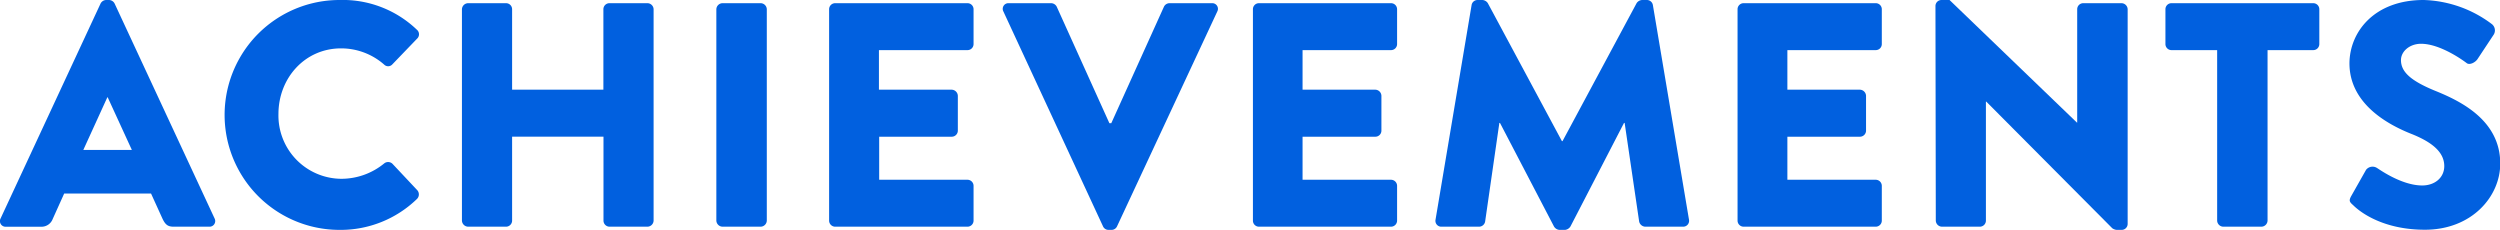 <svg xmlns="http://www.w3.org/2000/svg" viewBox="0 0 516.79 47.52"><defs><style>.cls-1{fill:#0160df;}</style></defs><g id="レイヤー_2" data-name="レイヤー 2"><g id="achivements"><path class="cls-1" d="M.13,45.14,20.79.73A1.34,1.34,0,0,1,21.91,0h.66a1.34,1.34,0,0,1,1.12.73L44.35,45.14a1.17,1.17,0,0,1-1.12,1.72H35.9c-1.19,0-1.71-.4-2.31-1.65L31.22,40H13.27l-2.38,5.28a2.47,2.47,0,0,1-2.38,1.59H1.25A1.17,1.17,0,0,1,.13,45.14ZM27.26,31l-5-10.89h-.07L17.22,31Z"/><path class="cls-1" d="M70.17,0a22.14,22.14,0,0,1,16,6.14A1.23,1.23,0,0,1,86.21,8l-5.15,5.35a1.16,1.16,0,0,1-1.65,0A13.48,13.48,0,0,0,70.5,10C63,10,57.56,16.17,57.56,23.56a13.08,13.08,0,0,0,13,13.4,14,14,0,0,0,8.85-3.17,1.29,1.29,0,0,1,1.71.06l5.15,5.48a1.32,1.32,0,0,1-.06,1.78,22.66,22.66,0,0,1-16,6.41A23.76,23.76,0,1,1,70.17,0Z"/><path class="cls-1" d="M95.49,1.91A1.3,1.3,0,0,1,96.75.66h7.85a1.25,1.25,0,0,1,1.26,1.25V18.54h18.87V1.91A1.25,1.25,0,0,1,126,.66h7.86a1.29,1.29,0,0,1,1.25,1.25V45.6a1.3,1.3,0,0,1-1.25,1.26H126a1.26,1.26,0,0,1-1.25-1.26V28.25H105.86V45.6a1.26,1.26,0,0,1-1.26,1.26H96.75a1.31,1.31,0,0,1-1.26-1.26Z"/><path class="cls-1" d="M148.08,1.91A1.3,1.3,0,0,1,149.34.66h7.92a1.29,1.29,0,0,1,1.25,1.25V45.6a1.3,1.3,0,0,1-1.25,1.26h-7.92a1.31,1.31,0,0,1-1.26-1.26Z"/><path class="cls-1" d="M171.39,1.91A1.25,1.25,0,0,1,172.65.66H200a1.25,1.25,0,0,1,1.25,1.25v7.2A1.25,1.25,0,0,1,200,10.36H181.69v8.18h15A1.31,1.31,0,0,1,198,19.8V27a1.26,1.26,0,0,1-1.26,1.26h-15v8.9H200a1.26,1.26,0,0,1,1.25,1.26V45.6A1.26,1.26,0,0,1,200,46.86H172.65a1.26,1.26,0,0,1-1.26-1.26Z"/><path class="cls-1" d="M207.42,2.38A1.17,1.17,0,0,1,208.54.66h8.77a1.33,1.33,0,0,1,1.13.72l10.89,24.09h.39L240.61,1.38a1.3,1.3,0,0,1,1.12-.72h8.78a1.17,1.17,0,0,1,1.12,1.72L230.91,46.79a1.25,1.25,0,0,1-1.12.73h-.66a1.24,1.24,0,0,1-1.12-.73Z"/><path class="cls-1" d="M259,1.91A1.24,1.24,0,0,1,260.22.66h27.32a1.25,1.25,0,0,1,1.26,1.25v7.2a1.25,1.25,0,0,1-1.26,1.25H269.26v8.18h15.05a1.3,1.3,0,0,1,1.25,1.26V27a1.25,1.25,0,0,1-1.25,1.26H269.26v8.9h18.28a1.26,1.26,0,0,1,1.26,1.26V45.6a1.26,1.26,0,0,1-1.26,1.26H260.22A1.25,1.25,0,0,1,259,45.6Z"/><path class="cls-1" d="M304.2,1.06A1.25,1.25,0,0,1,305.38,0h1.06a1.45,1.45,0,0,1,1.12.66l15.31,28.51H323L338.31.66A1.46,1.46,0,0,1,339.44,0h1.05a1.26,1.26,0,0,1,1.19,1.06l7.46,44.34a1.22,1.22,0,0,1-1.26,1.46H340.1a1.35,1.35,0,0,1-1.26-1.06l-3-20.39h-.13L324.65,46.79a1.52,1.52,0,0,1-1.12.73h-1.19a1.44,1.44,0,0,1-1.12-.73L310.07,25.41h-.13L307,45.8a1.28,1.28,0,0,1-1.25,1.06H298a1.21,1.21,0,0,1-1.25-1.46Z"/><path class="cls-1" d="M359.18,1.91A1.25,1.25,0,0,1,360.43.66h27.33A1.25,1.25,0,0,1,389,1.91v7.2a1.25,1.25,0,0,1-1.25,1.25H369.48v8.18h15a1.31,1.31,0,0,1,1.26,1.26V27a1.26,1.26,0,0,1-1.26,1.26h-15v8.9h18.28A1.26,1.26,0,0,1,389,38.41V45.6a1.26,1.26,0,0,1-1.25,1.26H360.43a1.26,1.26,0,0,1-1.25-1.26Z"/><path class="cls-1" d="M400.09,1.19A1.25,1.25,0,0,1,401.35,0H403l26.33,25.34h.06V1.91A1.25,1.25,0,0,1,430.65.66h7.92a1.29,1.29,0,0,1,1.25,1.25V46.33a1.24,1.24,0,0,1-1.25,1.19h-1.06a2,2,0,0,1-.86-.33L410.59,21h-.07V45.6a1.26,1.26,0,0,1-1.25,1.26h-7.86a1.3,1.3,0,0,1-1.25-1.26Z"/><path class="cls-1" d="M458.32,10.36h-9.44a1.25,1.25,0,0,1-1.25-1.25V1.91A1.25,1.25,0,0,1,448.88.66h29.3a1.25,1.25,0,0,1,1.26,1.25v7.2a1.25,1.25,0,0,1-1.26,1.25h-9.44V45.6a1.3,1.3,0,0,1-1.25,1.26h-7.92a1.3,1.3,0,0,1-1.25-1.26Z"/><path class="cls-1" d="M486,40.59l3.1-5.48a1.7,1.7,0,0,1,2.24-.4c.27.13,5,3.63,9.37,3.63,2.64,0,4.56-1.65,4.56-4,0-2.77-2.31-4.88-6.8-6.66-5.68-2.25-12.8-6.67-12.8-14.59C485.71,6.6,490.79,0,501,0a24.56,24.56,0,0,1,14.13,5,1.66,1.66,0,0,1,.39,2.11l-3.36,5.08c-.47.73-1.66,1.32-2.25.86s-5.41-4-9.44-4c-2.37,0-4.15,1.58-4.15,3.37,0,2.44,2,4.29,7.19,6.4s13.33,6.07,13.33,15c0,6.8-5.87,13.67-15.57,13.67-8.58,0-13.33-3.57-14.85-5.09C485.71,41.77,485.51,41.51,486,40.59Z"/></g></g></svg>